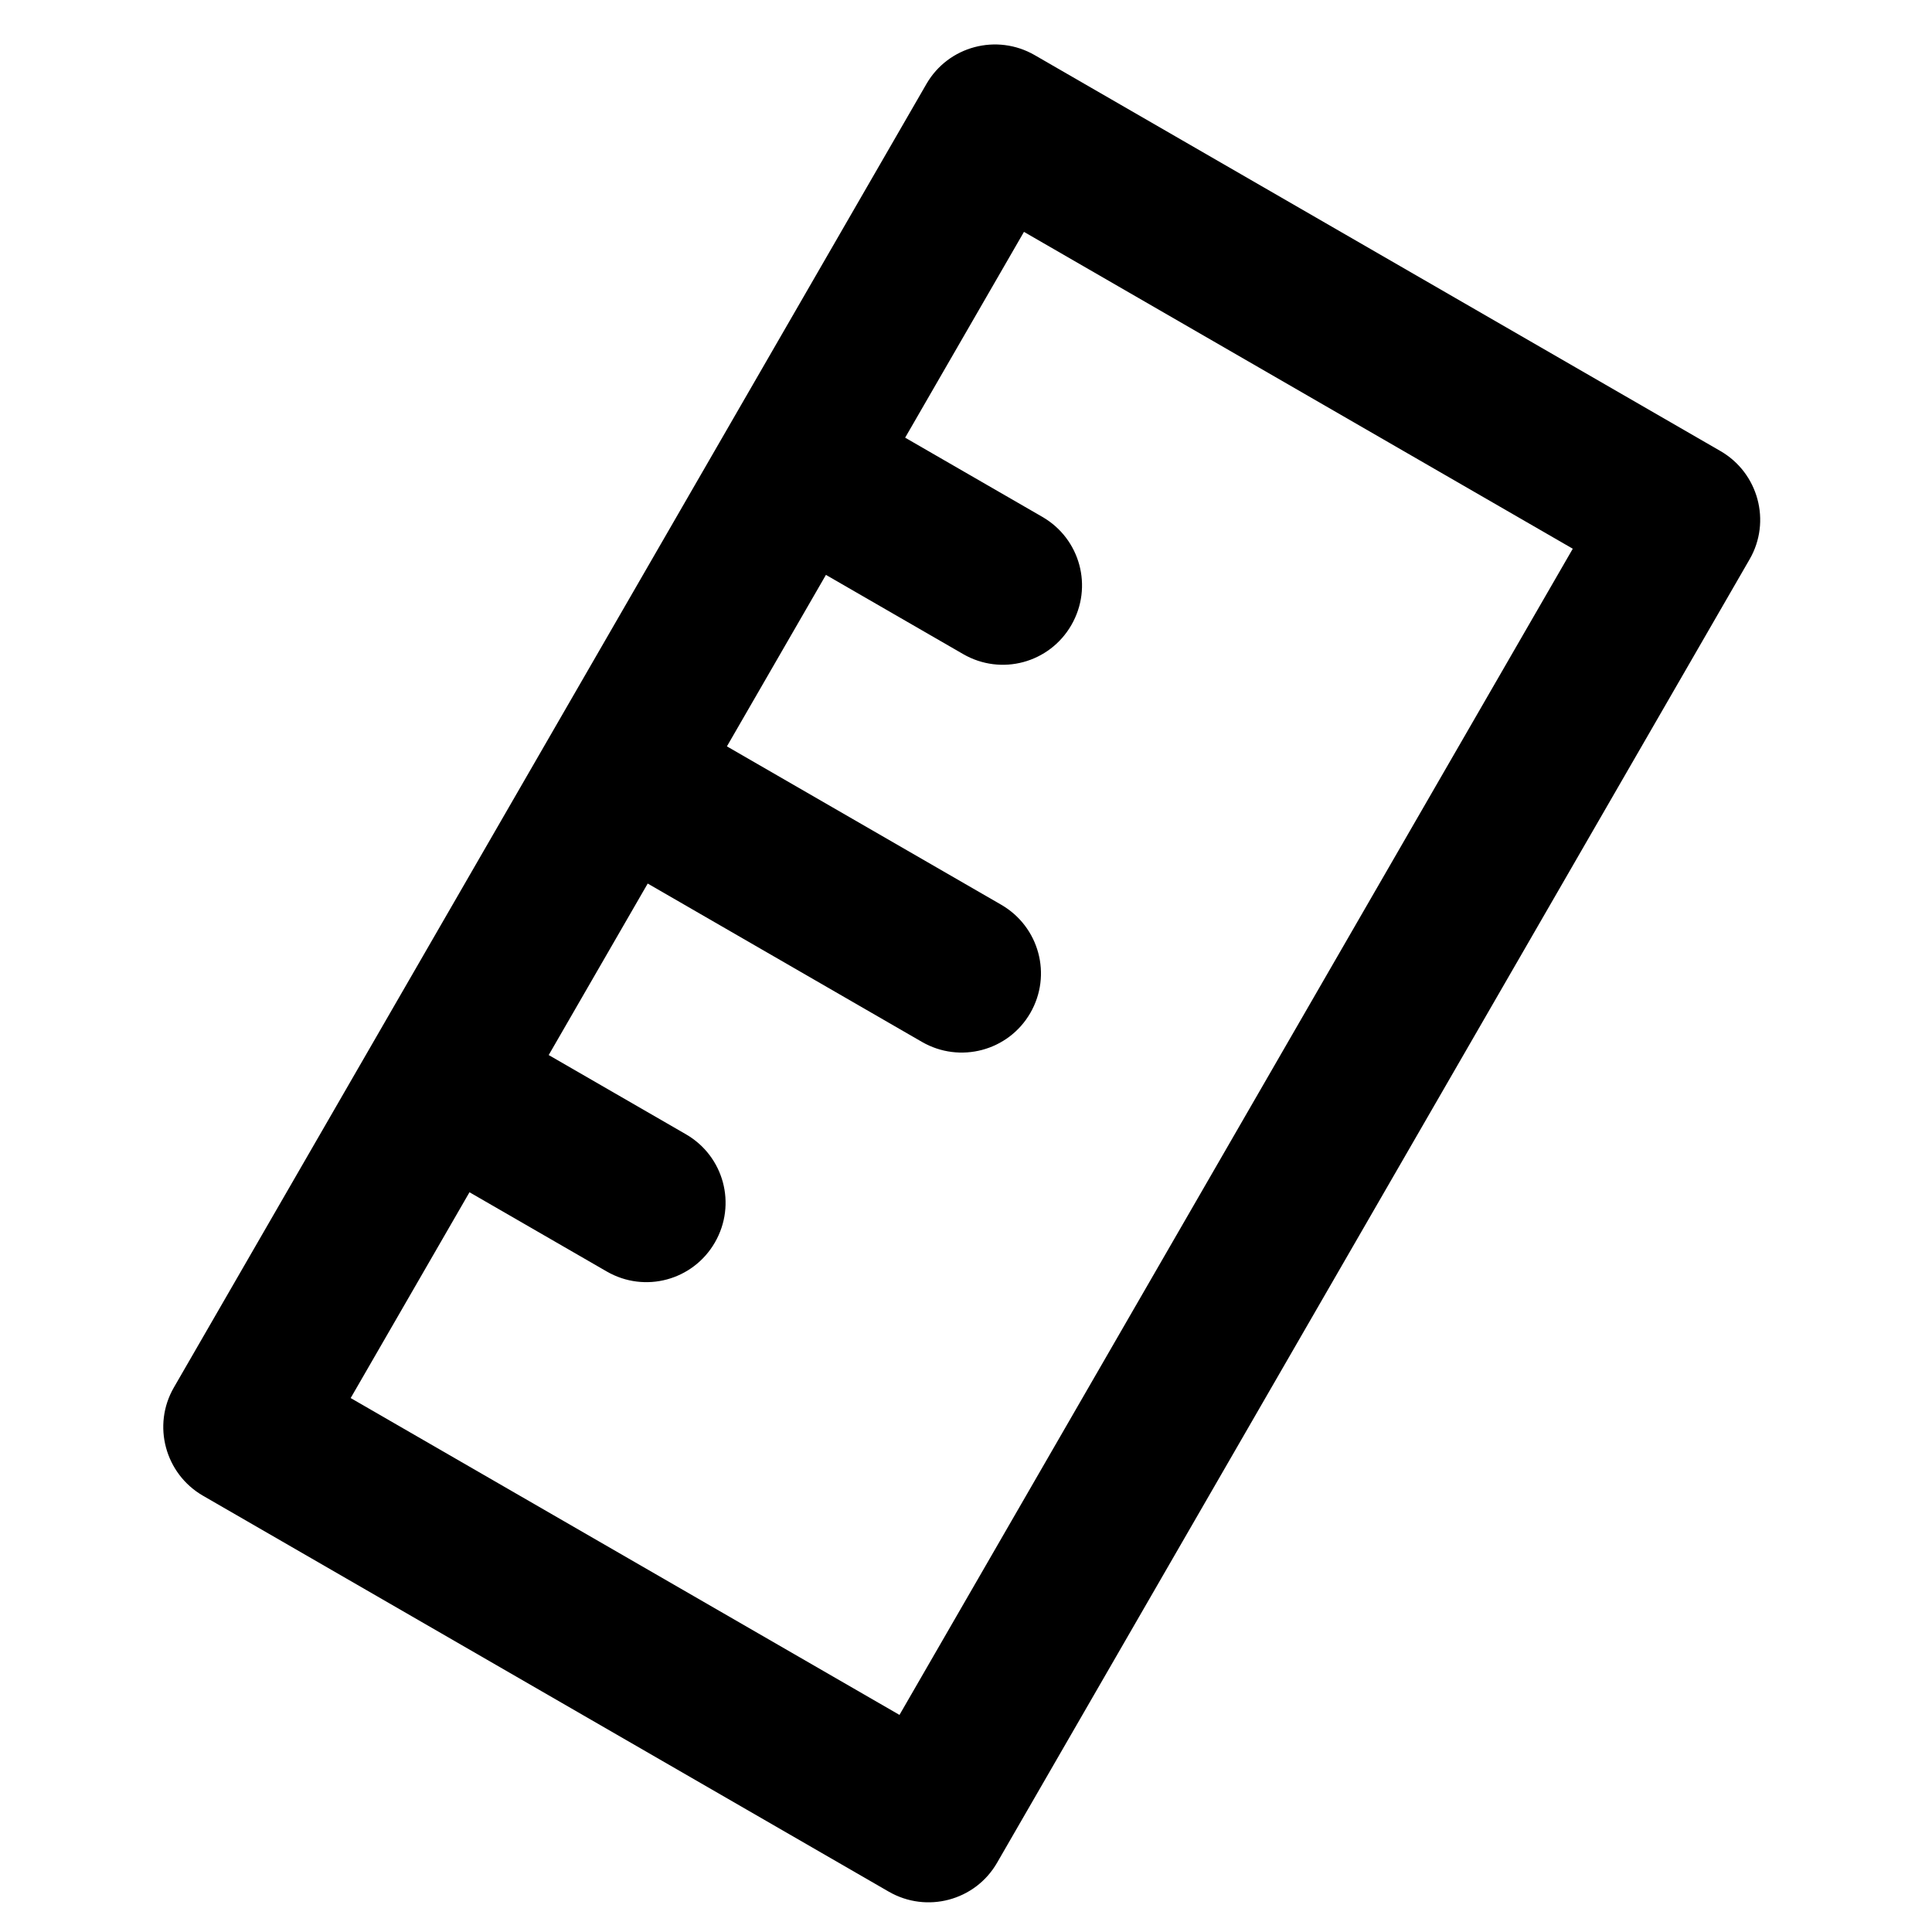 <?xml version="1.0" encoding="UTF-8"?>
<!-- Uploaded to: SVG Repo, www.svgrepo.com, Generator: SVG Repo Mixer Tools -->
<svg fill="#000000" width="800px" height="800px" version="1.1" viewBox="144 144 512 512" xmlns="http://www.w3.org/2000/svg">
 <path d="m315.65 378.15-26.238 45.449 36.363 20.992c10.039 5.797 13.516 18.566 7.68 28.676-5.797 10.039-18.562 13.523-28.672 7.684l-36.363-20.992-31.488 54.539 145.44 83.969 178.43-309.05-145.44-83.969-31.488 54.539 36.363 20.992c10.035 5.797 13.516 18.566 7.68 28.676-5.797 10.039-18.562 13.523-28.672 7.684l-36.363-20.992-26.242 45.449 72.668 41.953c10.066 5.812 13.574 18.598 7.734 28.707-5.797 10.039-18.648 13.473-28.727 7.652zm73.863-211.9c5.789-10.027 18.637-13.449 28.707-7.633l181.71 104.91c10.066 5.812 13.52 18.672 7.742 28.68l-199.45 345.46c-5.789 10.027-18.637 13.449-28.707 7.633l-181.71-104.91c-10.062-5.809-13.516-18.672-7.738-28.676z"/>
</svg>